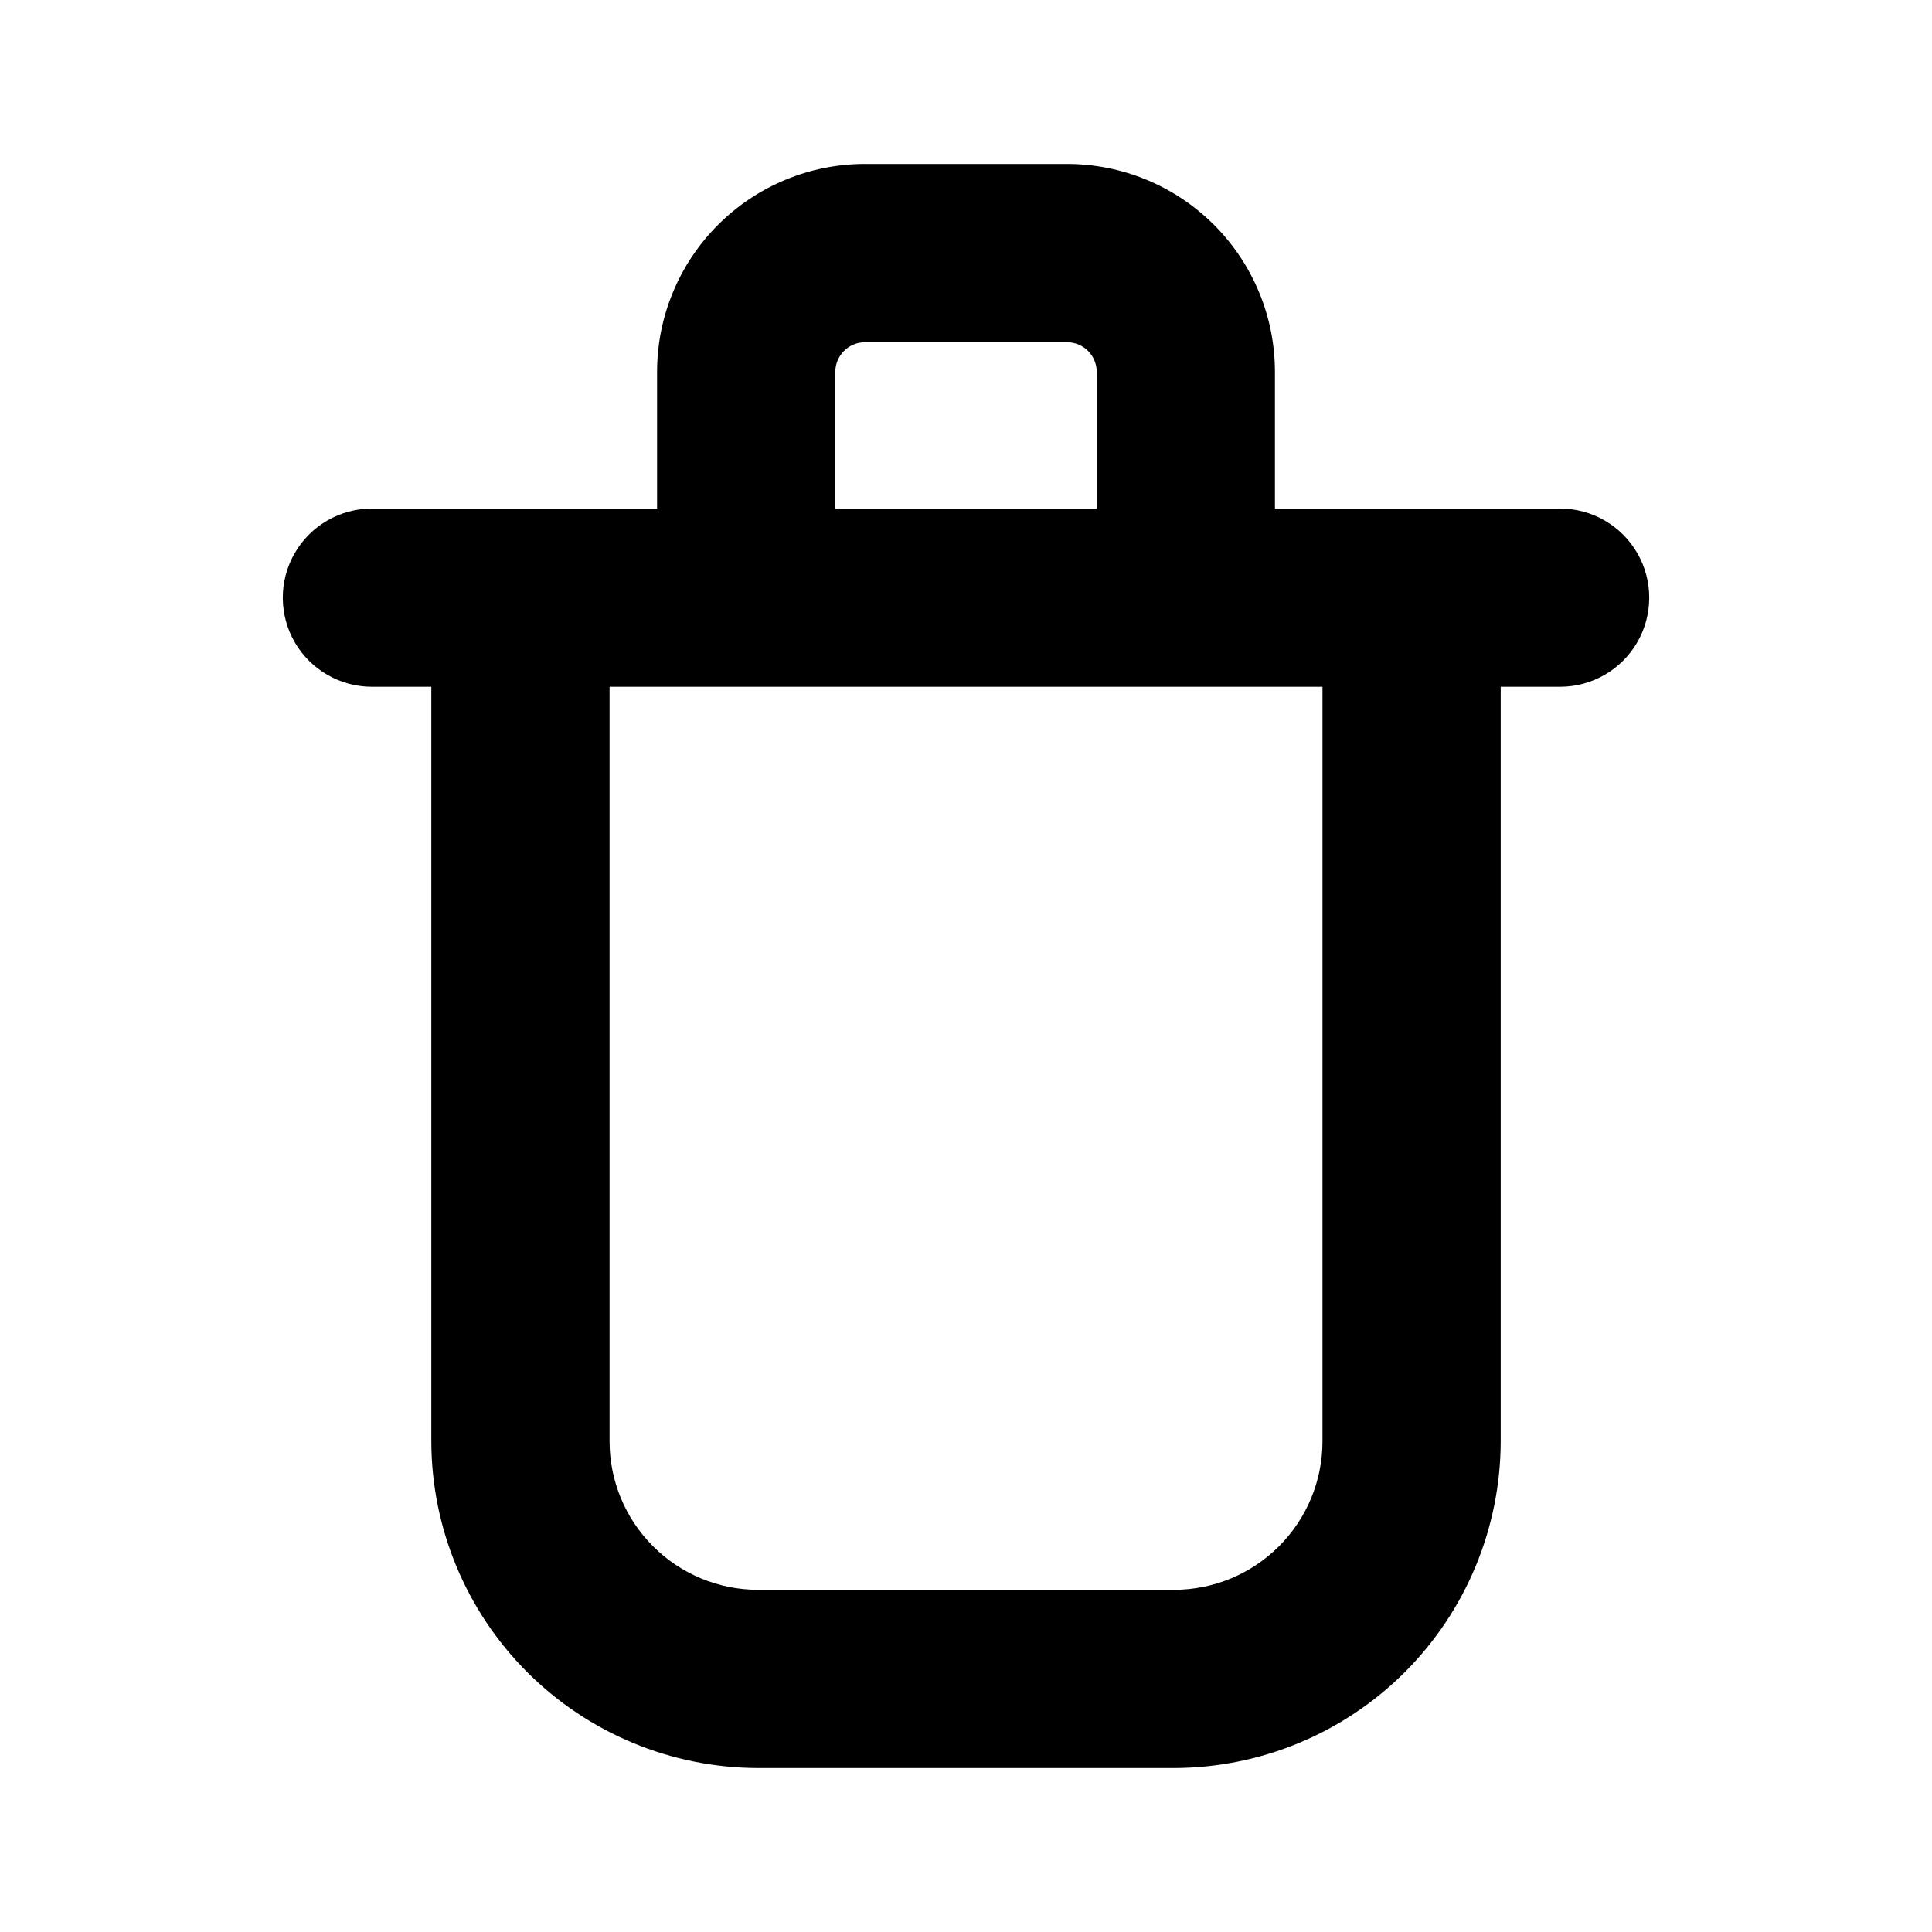 <?xml version="1.0" encoding="UTF-8"?>
<!-- The Best Svg Icon site in the world: iconSvg.co, Visit us! https://iconsvg.co -->
<svg fill="#000000" width="800px" height="800px" version="1.1" viewBox="144 144 512 512" xmlns="http://www.w3.org/2000/svg">
 <path d="m557.44 278.77h-75.57v-36.211c0-14.613-5.805-28.633-16.141-38.965-10.332-10.336-24.348-16.141-38.965-16.141h-53.527c-14.617 0-28.633 5.805-38.965 16.141-10.336 10.332-16.141 24.352-16.141 38.965v36.211h-75.57c-8.438 0-16.234 4.5-20.453 11.809-4.219 7.305-4.219 16.309 0 23.617 4.219 7.305 12.016 11.805 20.453 11.805h15.742v199.95c0.043 22.953 9.18 44.957 25.41 61.188 16.23 16.227 38.23 25.363 61.184 25.406h110.21c22.953-0.043 44.953-9.18 61.184-25.406 16.23-16.23 25.367-38.234 25.41-61.188v-199.95h15.742c8.438 0 16.234-4.5 20.453-11.805 4.219-7.309 4.219-16.312 0-23.617-4.219-7.309-12.016-11.809-20.453-11.809zm-192.07-36.211c0-4.348 3.523-7.871 7.871-7.871h53.531-0.004c2.09 0 4.09 0.828 5.566 2.305 1.477 1.477 2.309 3.477 2.309 5.566v36.211h-69.273zm129.1 283.39c0 10.441-4.144 20.453-11.527 27.832-7.379 7.383-17.391 11.531-27.832 11.531h-110.21c-10.438 0-20.449-4.148-27.832-11.531-7.383-7.379-11.527-17.391-11.527-27.832v-199.95h188.93z"/>
</svg>